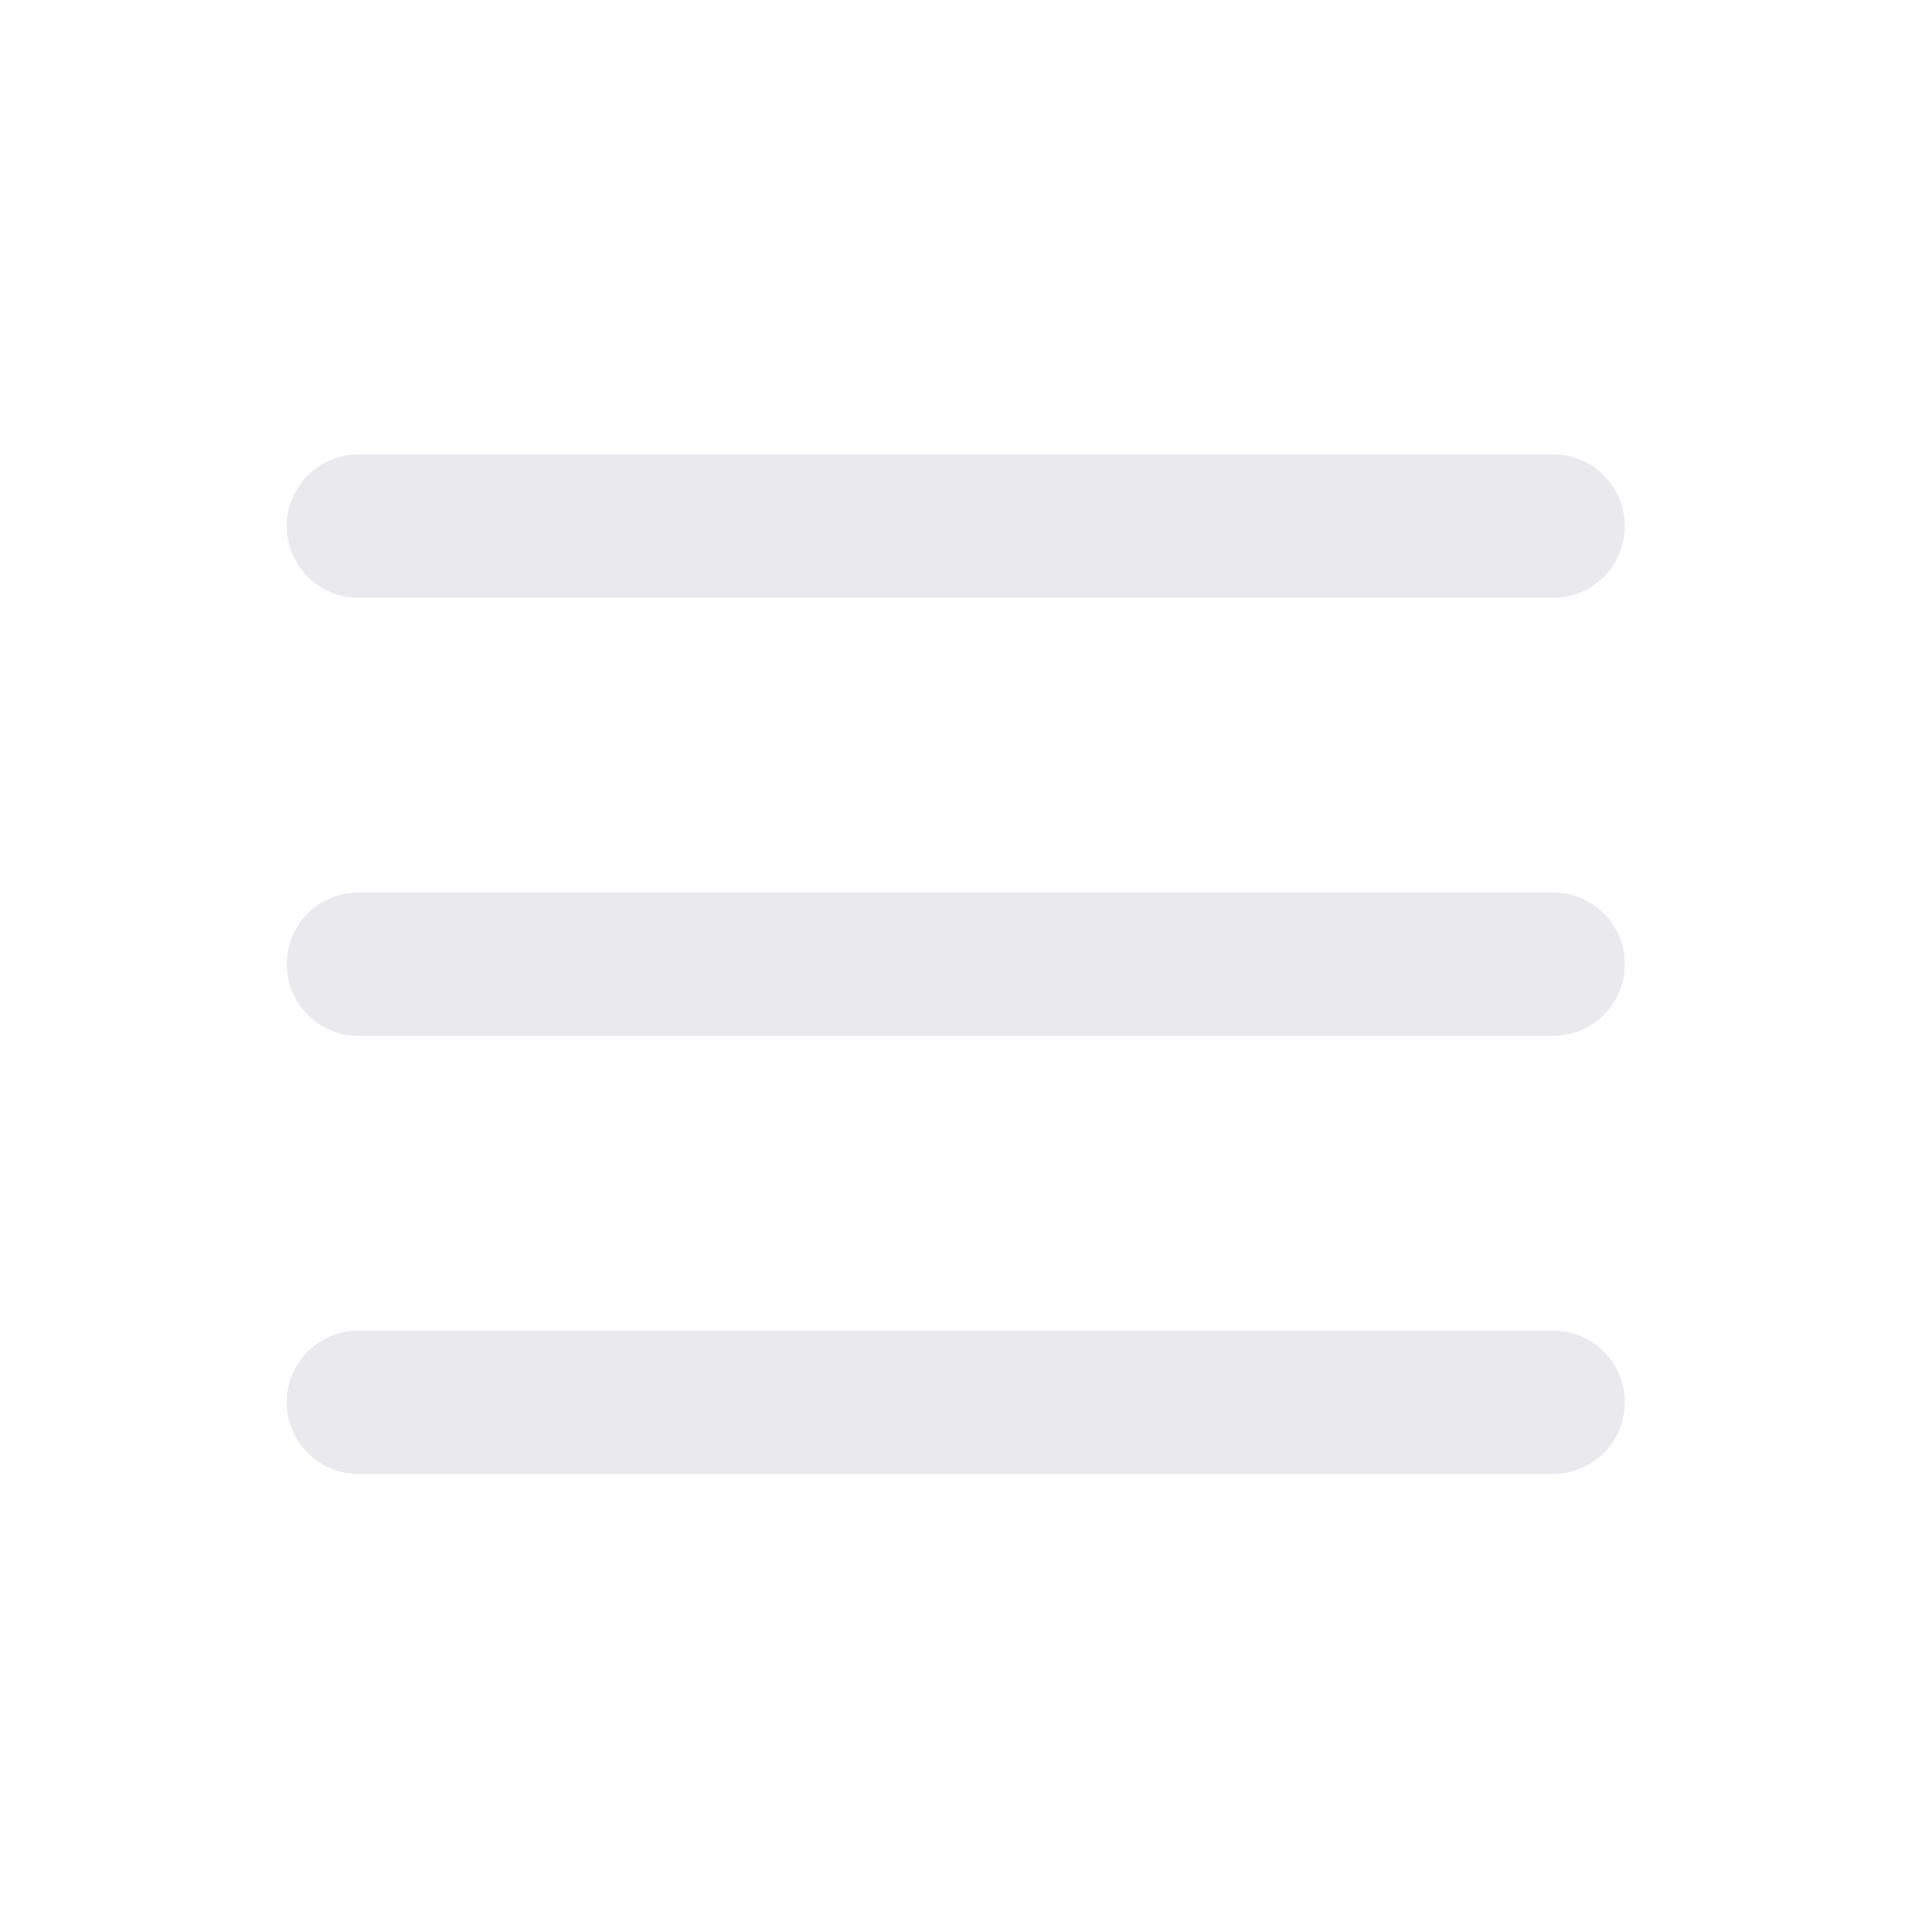 <?xml version="1.0" encoding="UTF-8"?> <svg xmlns="http://www.w3.org/2000/svg" width="42" height="42" viewBox="0 0 42 42" fill="none"> <path d="M7.791 11.437H33.764M7.791 20.96H33.764M7.791 30.484H33.764" stroke="#EAE9EE" stroke-width="3.117" stroke-linecap="round" stroke-linejoin="round"></path> </svg> 